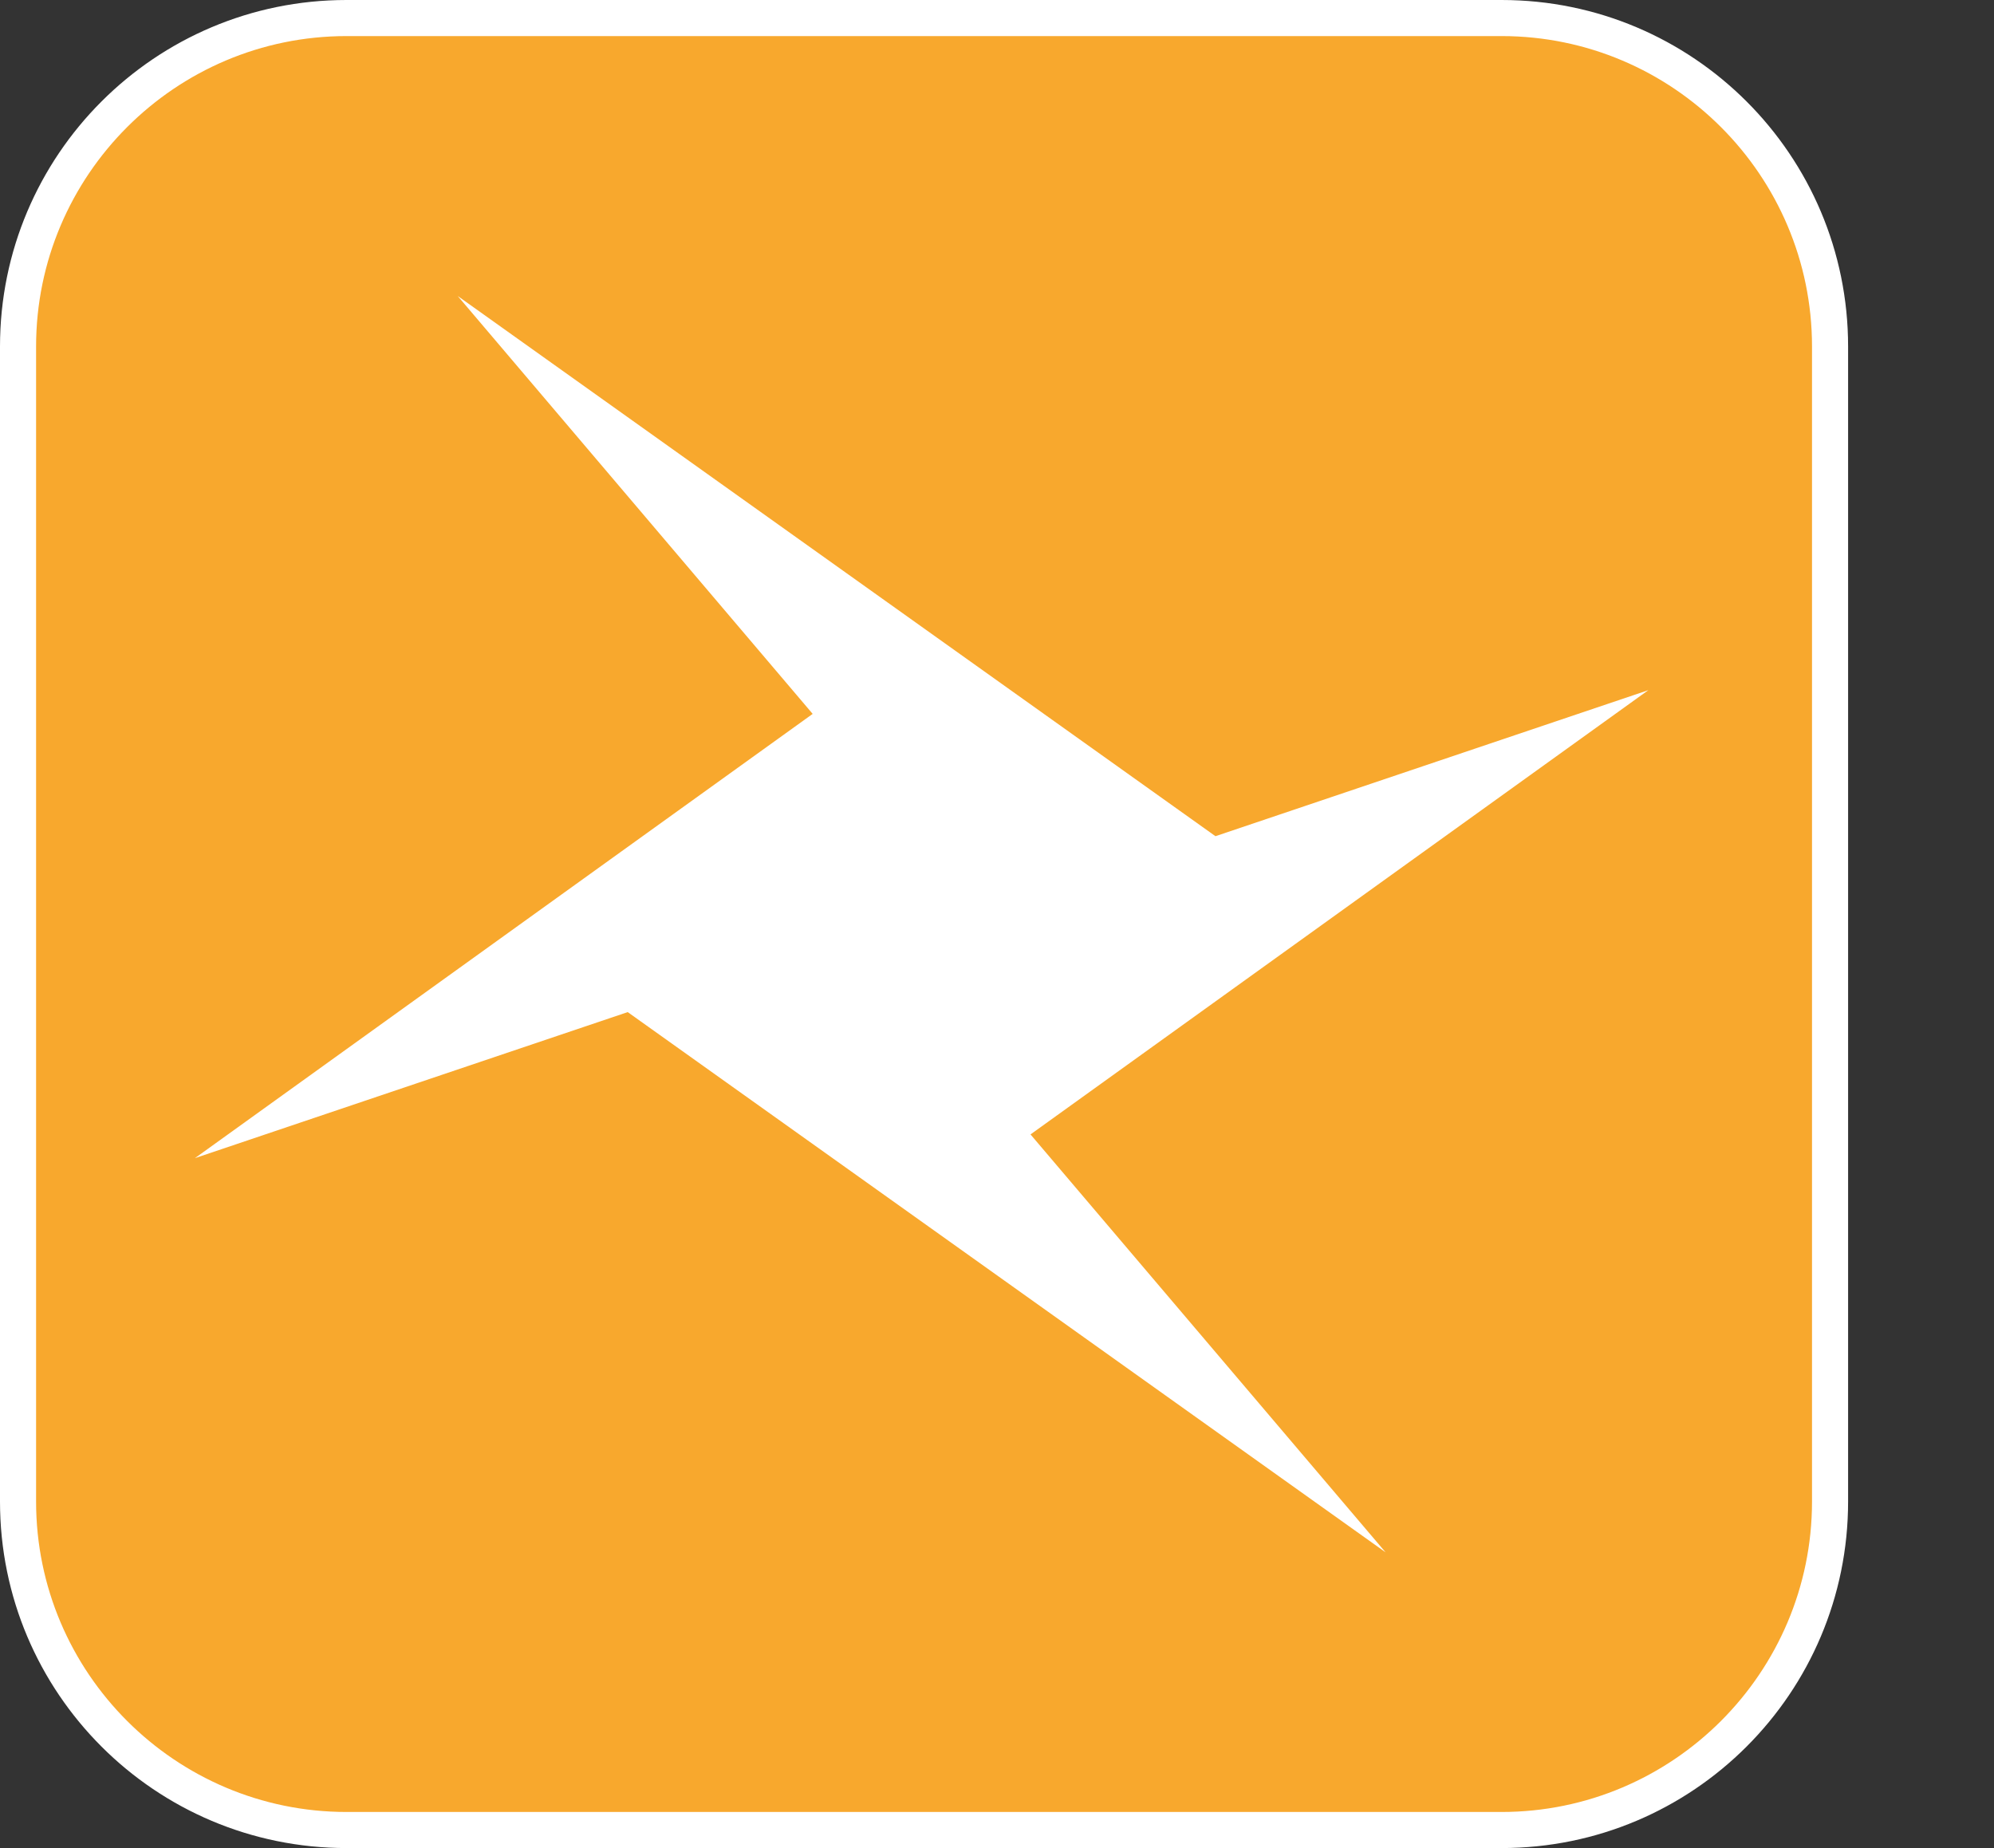 <svg width="41" height="38" viewBox="0 0 41 38" fill="none" xmlns="http://www.w3.org/2000/svg">
<rect x="0" y="0" width="41" height="38" fill="#333333" stroke="none"/>
<path d="M30.875 0.371H7.125C3.395 0.371 0.371 3.395 0.371 7.125V30.875C0.371 34.605 3.395 37.629 7.125 37.629H30.875C34.605 37.629 37.629 34.605 37.629 30.875V7.125C37.629 3.395 34.605 0.371 30.875 0.371Z" fill="#F8A82D"/>
<path d="M30.875 0.742C34.395 0.742 37.258 3.606 37.258 7.125V30.875C37.258 34.395 34.395 37.258 30.875 37.258H7.125C3.606 37.258 0.742 34.395 0.742 30.875V7.125C0.742 3.606 3.606 0.742 7.125 0.742H30.875ZM30.875 0H7.125C3.19 0 0 3.19 0 7.125V30.875C0 34.81 3.19 38 7.125 38H30.875C34.81 38 38 34.81 38 30.875V7.125C38 3.19 34.81 0 30.875 0Z" fill="white"/>
<path d="M9.411 6.086L16.71 14.679L4.008 23.814L12.907 20.811L28.49 31.919L21.189 23.326L33.893 14.191L24.992 17.194L9.411 6.086Z" fill="white"/>
</svg>
